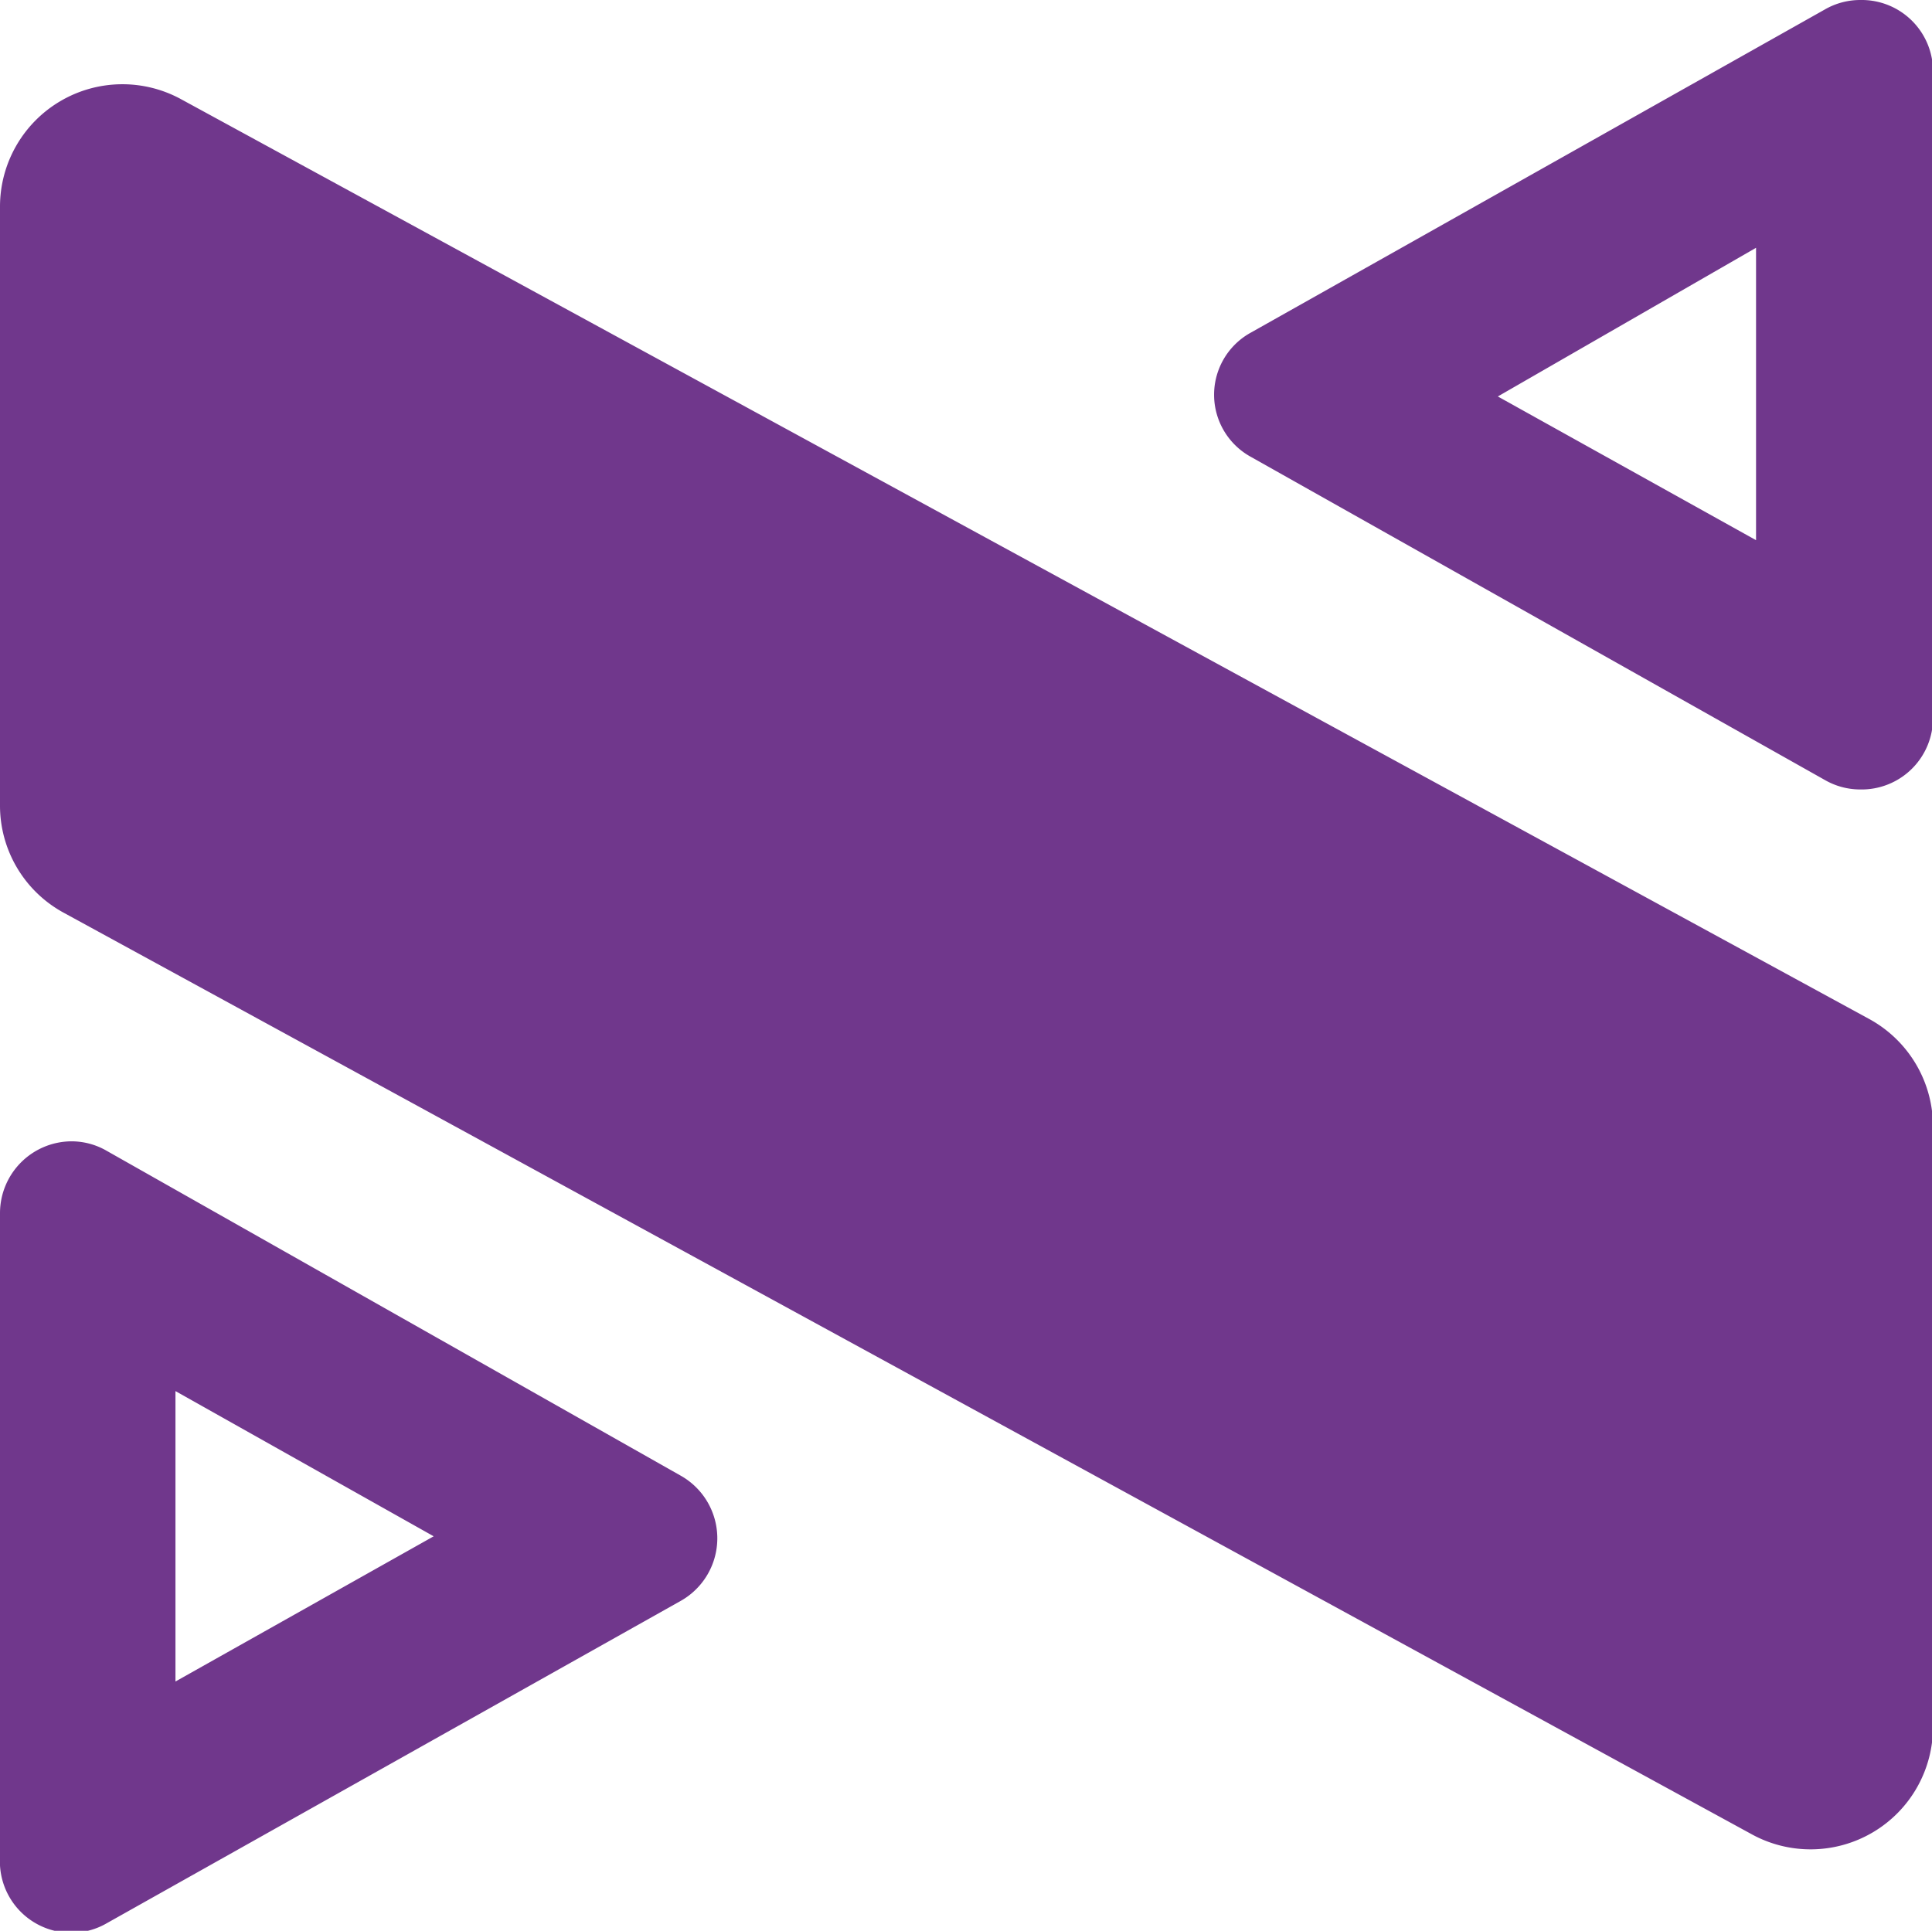 <?xml version="1.0" encoding="UTF-8"?> <svg xmlns="http://www.w3.org/2000/svg" viewBox="0 0 38.98 38.96"><defs><style>.cls-1{fill:#70378c;}</style></defs><g id="Capa_2" data-name="Capa 2"><g id="Capa_1-2" data-name="Capa 1"><path class="cls-1" d="M3.54,28.07,8.75,31,3.54,33.93ZM0,24.48v13A1.44,1.44,0,0,0,1.45,39a1.42,1.42,0,0,0,.7-.19l11.59-6.51a1.45,1.45,0,0,0,0-2.52L2.15,23.22a1.42,1.42,0,0,0-.7-.19A1.45,1.45,0,0,0,0,24.48M35.43,10.9,30.22,8,35.43,5ZM39,14.48v-13A1.44,1.44,0,0,0,37.53,0a1.43,1.43,0,0,0-.71.19L25.24,6.71a1.43,1.43,0,0,0,0,2.51l11.58,6.52a1.43,1.43,0,0,0,.71.19A1.44,1.44,0,0,0,39,14.48m0,20.34V22.73a2.47,2.47,0,0,0-1.29-2.17L3.65,2A2.47,2.47,0,0,0,0,4.16V16.25a2.46,2.46,0,0,0,1.29,2.17L35.32,37A2.47,2.47,0,0,0,39,34.82"></path></g></g></svg> 
